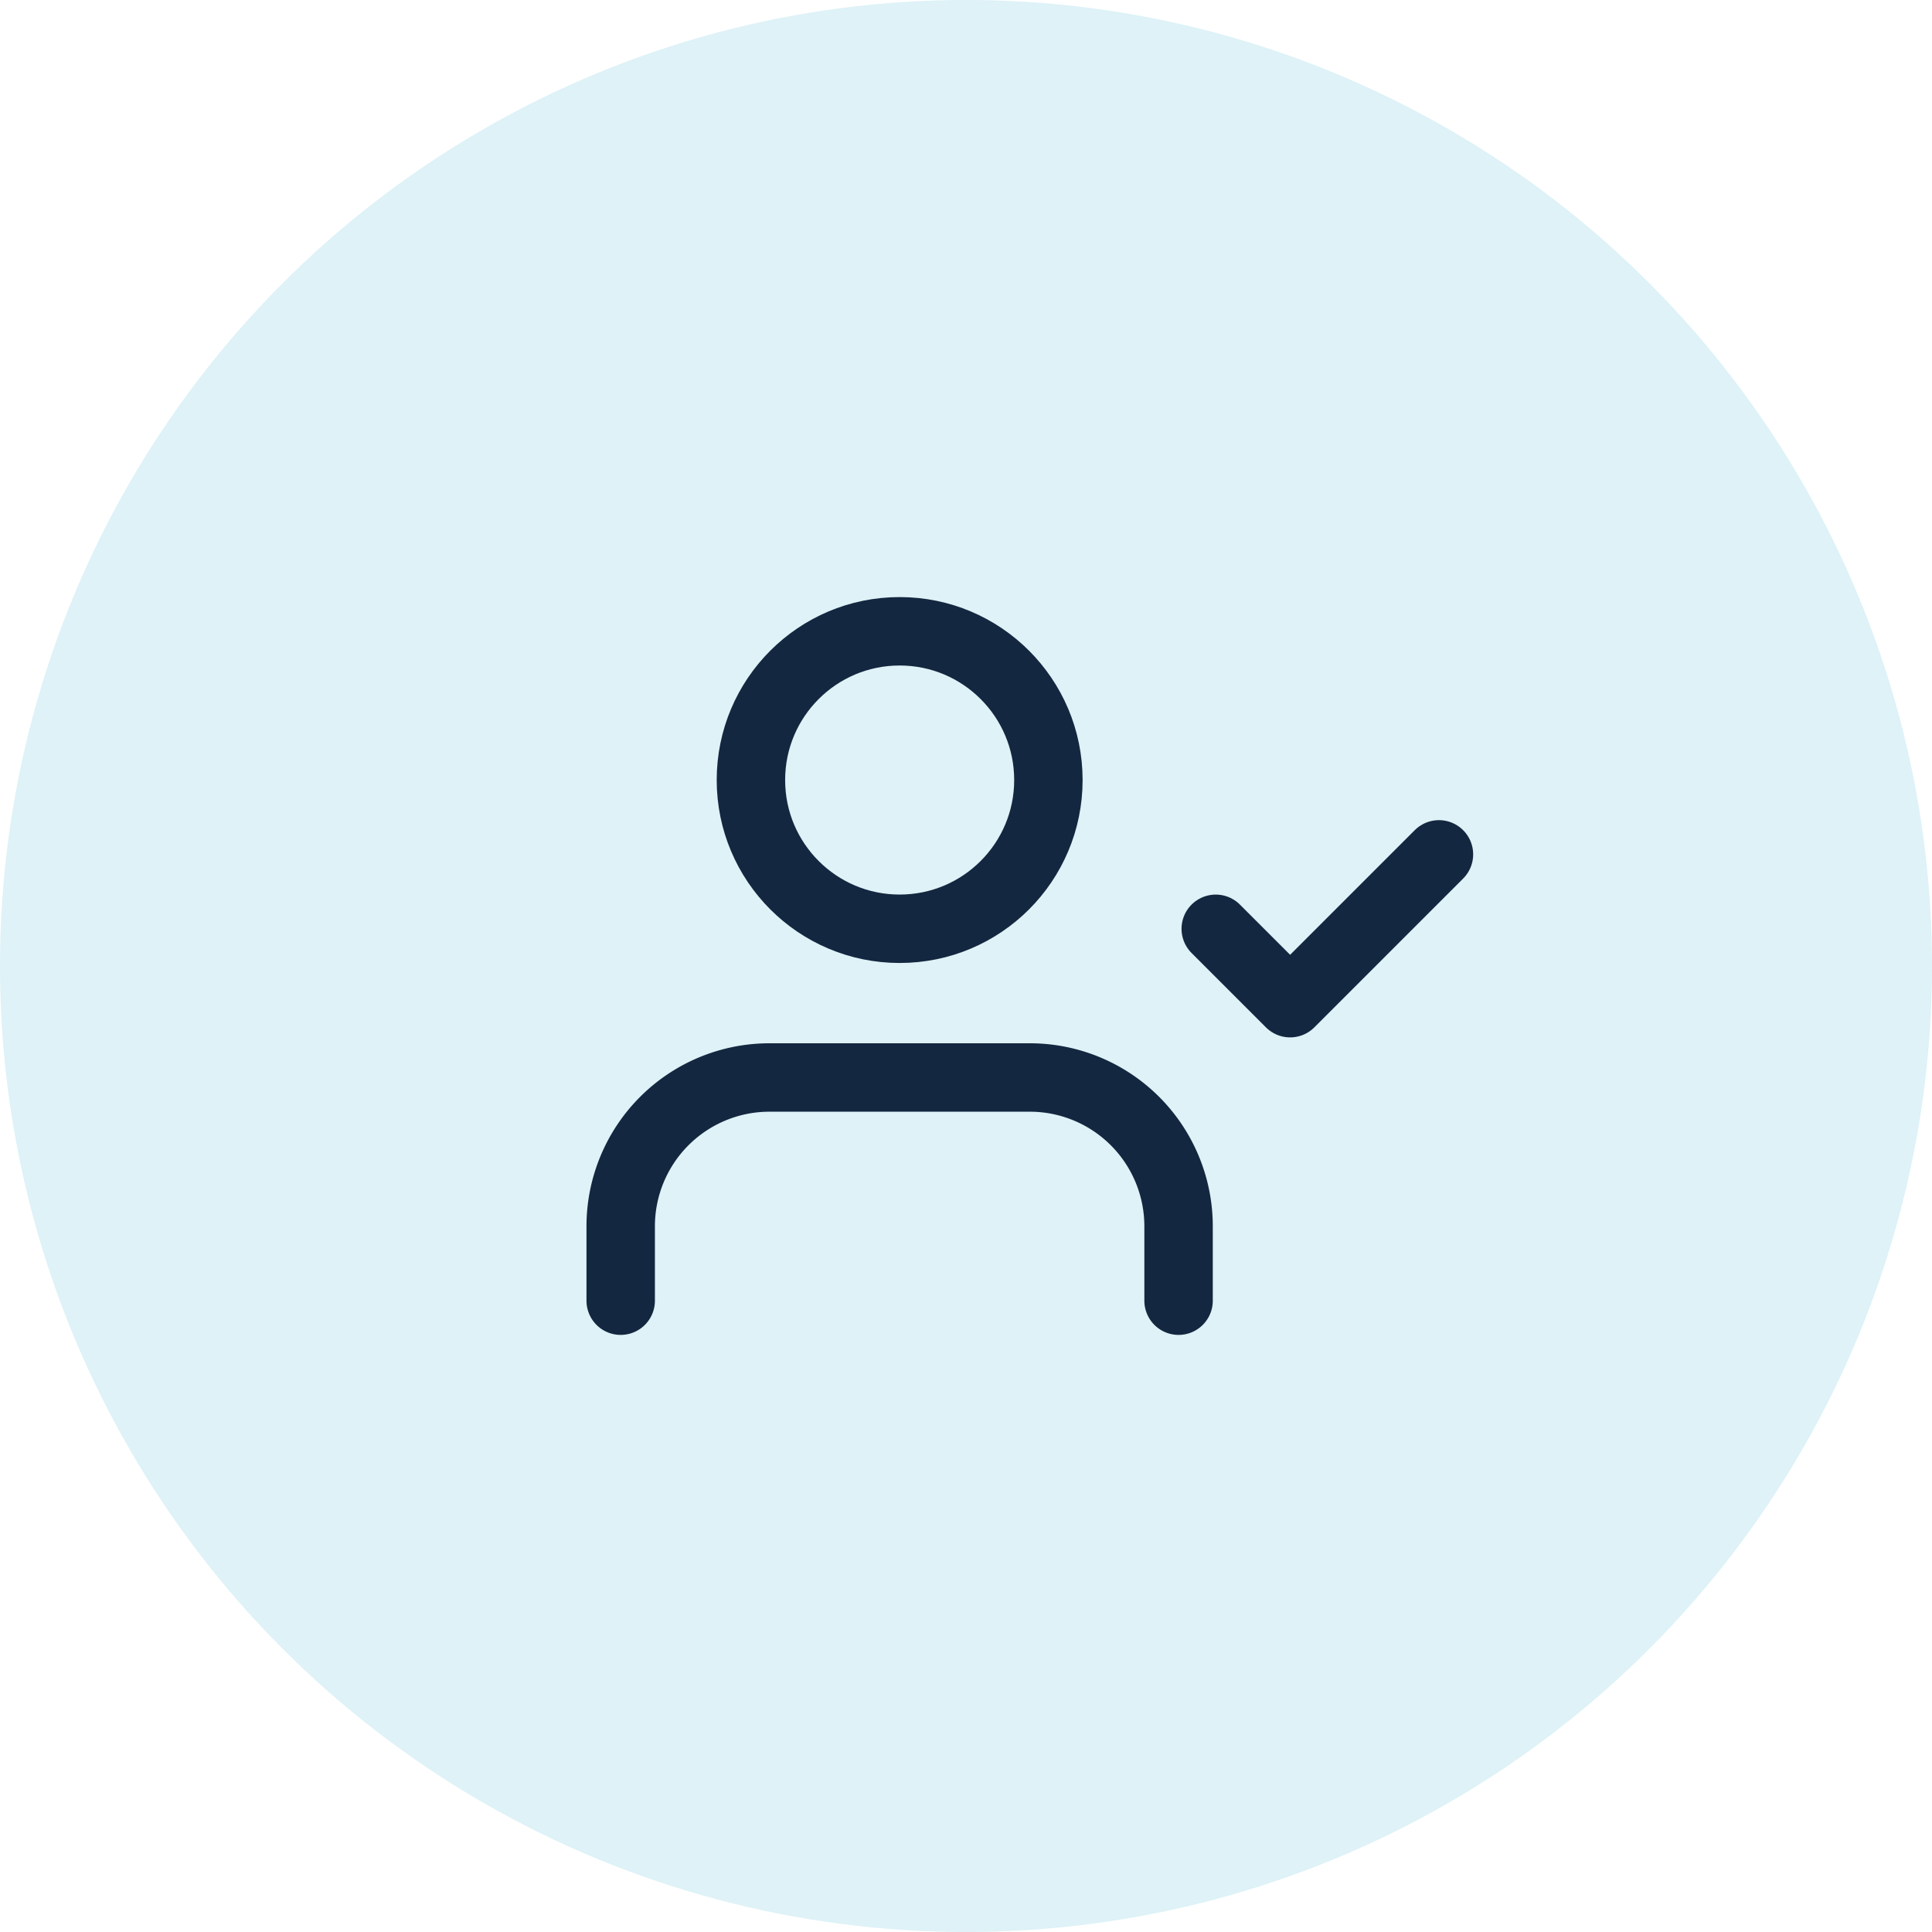 <svg xmlns="http://www.w3.org/2000/svg" width="74" height="74" viewBox="0 0 74 74"><g id="Group_r&#xE9;f&#xE9;rencement-icon" data-name="Group r&#xE9;f&#xE9;rencement-icon" transform="translate(-250.182 -993.601)"><circle id="Ellipse_313" data-name="Ellipse 313" cx="37" cy="37" r="37" transform="translate(250.182 993.601)" fill="#5dc2d7" opacity="0.2"></circle><g id="A_l_ecoutede_vos_besoin-icon" data-name="A l'ecoutede vos besoin-icon" transform="translate(272.648 1013.849)"><path id="Trac&#xE9;_4565" data-name="Trac&#xE9; 4565" d="M22.676,28.207V25.358a5.7,5.7,0,0,0-5.7-5.7H7.008a5.7,5.7,0,0,0-5.7,5.7v2.849" transform="translate(0 1.364)" fill="none" stroke="#142740" stroke-linecap="round" stroke-linejoin="round" stroke-width="2.621"></path><circle id="Ellipse_320" data-name="Ellipse 320" cx="5.697" cy="5.697" r="5.697" transform="translate(6.296 3.932)" fill="none" stroke="#142740" stroke-linecap="round" stroke-linejoin="round" stroke-width="2.621"></circle><path id="Trac&#xE9;_4566" data-name="Trac&#xE9; 4566" d="M22.282,14.645l2.849,2.849,5.7-5.7" transform="translate(1.818 0.682)" fill="none" stroke="#142740" stroke-linecap="round" stroke-linejoin="round" stroke-width="2.621"></path></g></g></svg>